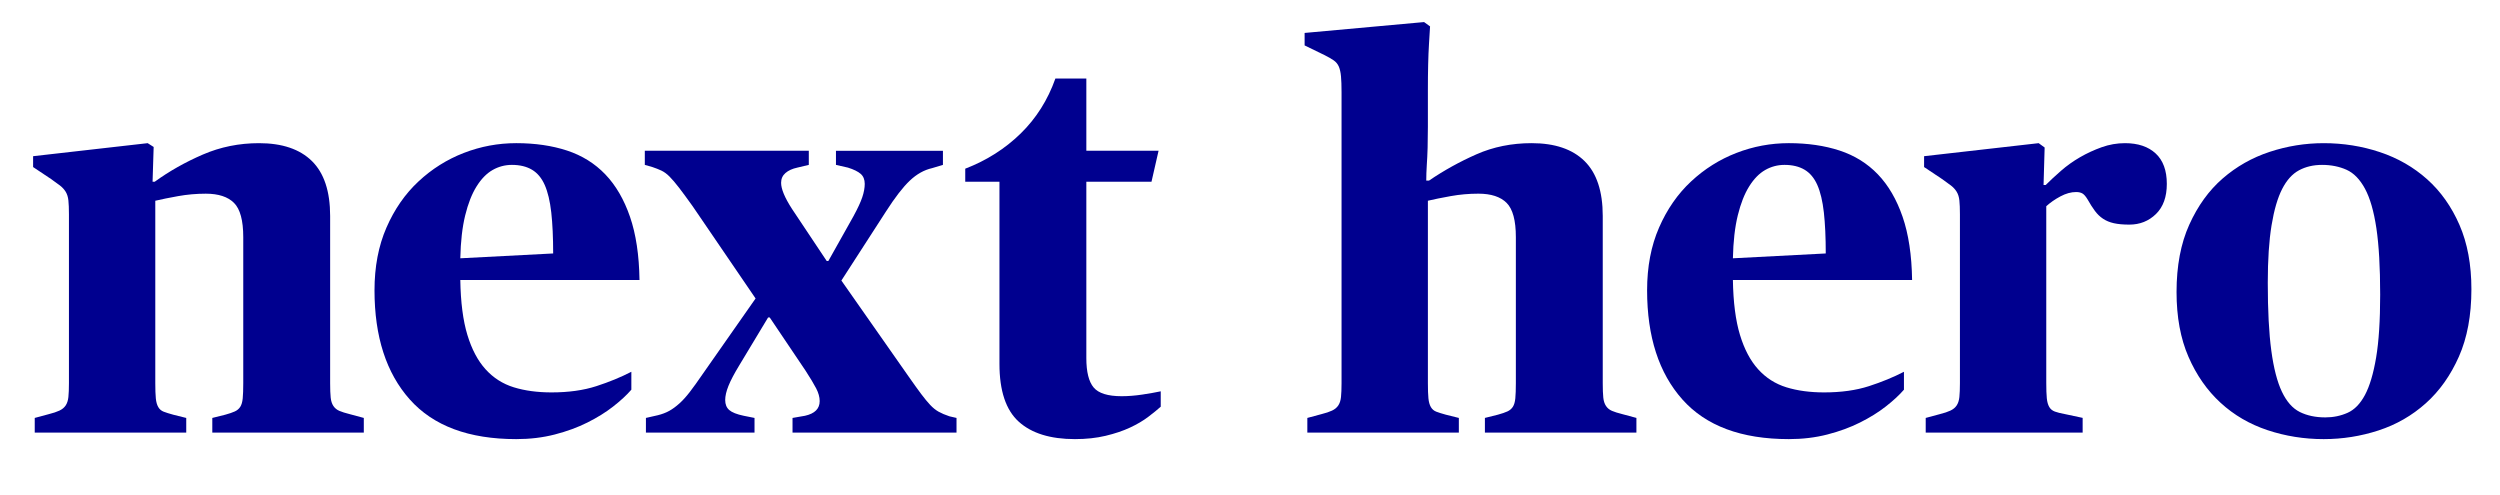<?xml version="1.0" encoding="utf-8"?>
<!-- Generator: Adobe Illustrator 23.0.4, SVG Export Plug-In . SVG Version: 6.00 Build 0)  -->
<svg version="1.1" id="レイヤー_1" xmlns="http://www.w3.org/2000/svg" xmlns:xlink="http://www.w3.org/1999/xlink" x="0px"
	 y="0px" width="490px" height="97px" viewBox="0 0 490 97" style="enable-background:new 0 0 490 97;" xml:space="preserve">
<style type="text/css">
	.st0{fill:none;}
	.st1{fill:#00008F;}
</style>
<rect class="st0" width="490" height="97"/>
<g>
	<path class="st1" d="M6.808,81.915l2.767-0.745c0.852-0.213,1.544-0.442,2.075-0.692c0.532-0.248,0.94-0.585,1.224-1.011
		c0.283-0.426,0.461-0.975,0.532-1.65c0.07-0.674,0.107-1.578,0.107-2.714v-33.1c0-1.134-0.037-2.039-0.107-2.714
		c-0.071-0.673-0.249-1.24-0.532-1.703c-0.284-0.461-0.657-0.868-1.117-1.224c-0.462-0.354-1.048-0.78-1.756-1.277l-3.512-2.341
		v-2.129l22.457-2.554l1.171,0.745l-0.213,6.812h0.426c2.837-2.057,5.977-3.832,9.419-5.321c3.441-1.49,7.113-2.235,11.016-2.235
		c4.54,0,7.999,1.171,10.377,3.512c2.376,2.341,3.566,5.926,3.566,10.75v32.781c0,1.207,0.035,2.147,0.106,2.82
		c0.07,0.675,0.248,1.224,0.532,1.65c0.283,0.426,0.674,0.745,1.171,0.958c0.496,0.213,1.171,0.426,2.023,0.638l2.767,0.745v2.874
		H41.612v-2.874l2.554-0.638c0.78-0.213,1.4-0.426,1.863-0.638c0.461-0.213,0.815-0.514,1.065-0.905
		c0.248-0.389,0.407-0.939,0.479-1.649c0.07-0.709,0.106-1.703,0.106-2.98v-28.63c0-3.263-0.604-5.498-1.809-6.705
		c-1.207-1.206-3.052-1.809-5.535-1.809c-1.846,0-3.655,0.159-5.428,0.479c-1.775,0.319-3.265,0.622-4.47,0.905v35.761
		c0,1.277,0.035,2.272,0.106,2.98c0.07,0.71,0.23,1.277,0.479,1.703c0.248,0.426,0.602,0.729,1.065,0.905
		c0.46,0.178,1.081,0.373,1.863,0.586l2.554,0.638v2.874H6.808V81.915z"/>
	<path class="st1" d="M101.182,86.066c-9.296,0-16.249-2.59-20.861-7.77c-4.613-5.179-6.918-12.31-6.918-21.393
		c0-4.612,0.78-8.71,2.341-12.293c1.56-3.582,3.654-6.599,6.28-9.047c2.624-2.448,5.588-4.31,8.887-5.588
		c3.299-1.277,6.722-1.916,10.271-1.916c3.689,0,7.007,0.484,9.952,1.449c2.943,0.966,5.444,2.523,7.503,4.668
		c2.057,2.145,3.672,4.917,4.842,8.313c1.171,3.397,1.791,7.528,1.863,12.391H90.22c0.07,4.357,0.532,7.943,1.384,10.753
		c0.851,2.81,2.039,5.061,3.566,6.747c1.525,1.686,3.369,2.864,5.534,3.531c2.164,0.669,4.63,1.001,7.397,1.001
		c3.334,0,6.261-0.407,8.781-1.224c2.517-0.815,4.806-1.756,6.864-2.82v3.512c-0.923,1.064-2.112,2.165-3.566,3.299
		c-1.455,1.136-3.139,2.181-5.055,3.139c-1.916,0.958-4.045,1.739-6.386,2.341C106.397,85.763,103.878,86.066,101.182,86.066z
		 M100.331,32.318c-1.349,0-2.608,0.334-3.778,1c-1.171,0.667-2.218,1.736-3.14,3.21c-0.923,1.473-1.668,3.366-2.235,5.681
		c-0.569,2.315-0.888,5.121-0.958,8.416l18.2-0.946c0-3.156-0.125-5.838-0.372-8.049c-0.249-2.208-0.675-3.998-1.277-5.365
		c-0.604-1.367-1.437-2.366-2.501-2.998C103.204,32.633,101.891,32.318,100.331,32.318z"/>
	<path class="st1" d="M126.596,81.915l2.341-0.532c0.851-0.213,1.596-0.495,2.235-0.851c0.639-0.354,1.294-0.833,1.969-1.437
		c0.674-0.602,1.366-1.365,2.075-2.288c0.709-0.921,1.525-2.057,2.448-3.406l10.431-14.9L135.75,40.407
		c-1.064-1.49-1.952-2.696-2.661-3.619c-0.71-0.921-1.33-1.65-1.863-2.182c-0.532-0.532-1.064-0.921-1.596-1.171
		c-0.532-0.248-1.117-0.479-1.756-0.692l-1.49-0.426v-2.767h32.142v2.767l-2.235,0.532c-0.995,0.213-1.775,0.569-2.341,1.064
		c-0.569,0.497-0.852,1.136-0.852,1.916c0,1.207,0.709,2.91,2.129,5.109l6.812,10.218h0.319l4.896-8.727
		c0.851-1.56,1.437-2.82,1.756-3.778c0.319-0.958,0.479-1.826,0.479-2.608c0-0.851-0.266-1.507-0.798-1.969
		c-0.532-0.461-1.367-0.868-2.501-1.224l-2.341-0.532v-2.767h20.967v2.767l-2.129,0.638c-1.562,0.356-3.016,1.171-4.363,2.448
		c-1.349,1.277-2.91,3.299-4.683,6.067l-8.727,13.517l13.198,18.839c0.993,1.42,1.809,2.554,2.448,3.406
		c0.639,0.852,1.224,1.562,1.756,2.129c0.532,0.569,1.081,1.011,1.65,1.33c0.567,0.319,1.277,0.622,2.129,0.905l1.384,0.319v2.874
		h-32.142v-2.874l2.448-0.426c1.916-0.426,2.874-1.384,2.874-2.874c0-0.78-0.231-1.613-0.692-2.501
		c-0.462-0.887-1.154-2.039-2.075-3.459l-7.024-10.431h-0.319l-5.641,9.366c-0.994,1.633-1.703,2.98-2.129,4.045
		c-0.426,1.064-0.638,1.987-0.638,2.767c0,0.852,0.266,1.508,0.798,1.969c0.532,0.462,1.472,0.835,2.82,1.117l2.129,0.426v2.874
		h-21.286V81.915z"/>
	<path class="st1" d="M210.688,86.066c-4.826,0-8.498-1.141-11.016-3.419c-2.519-2.28-3.778-6.056-3.778-11.33v-35.7h-6.705v-2.554
		c4.186-1.612,7.804-3.908,10.856-6.888c3.05-2.98,5.321-6.572,6.812-10.78h6.067v14.156h14.156l-1.384,6.067h-12.772v34.572
		c0,2.704,0.479,4.625,1.437,5.762c0.958,1.137,2.784,1.706,5.481,1.706c1.277,0,2.624-0.106,4.044-0.319
		c1.419-0.213,2.625-0.426,3.619-0.639v3.015c-0.638,0.573-1.455,1.237-2.448,1.99c-0.994,0.755-2.181,1.455-3.565,2.101
		s-2.98,1.182-4.79,1.615C214.892,85.85,212.886,86.066,210.688,86.066z"/>
	<path class="st1" d="M256.238,81.915l2.767-0.745c0.852-0.213,1.544-0.442,2.075-0.692c0.532-0.248,0.94-0.585,1.224-1.011
		c0.283-0.426,0.461-0.975,0.532-1.65c0.07-0.674,0.107-1.578,0.107-2.714V18.056c0-1.277-0.037-2.305-0.107-3.087
		c-0.071-0.78-0.213-1.418-0.426-1.916c-0.213-0.495-0.551-0.905-1.011-1.224c-0.462-0.319-1.048-0.655-1.756-1.011l-3.938-1.916
		V6.455l23.415-2.129l1.171,0.852c-0.072,1.064-0.143,2.235-0.213,3.512c-0.072,1.135-0.125,2.466-0.16,3.991
		c-0.036,1.527-0.053,3.176-0.053,4.949v7.237c0,1.49-0.018,2.857-0.053,4.097c-0.037,1.243-0.09,2.36-0.16,3.353
		c-0.071,1.136-0.106,2.165-0.106,3.087h0.532c2.909-1.986,6.013-3.707,9.313-5.162c3.299-1.453,6.9-2.182,10.803-2.182
		c4.54,0,7.999,1.171,10.377,3.512c2.376,2.341,3.566,5.926,3.566,10.75v32.781c0,1.207,0.035,2.147,0.106,2.82
		c0.07,0.675,0.248,1.224,0.532,1.65c0.283,0.426,0.674,0.745,1.171,0.958c0.496,0.213,1.171,0.426,2.023,0.638l2.767,0.745v2.874
		h-29.695v-2.874l2.554-0.638c0.78-0.213,1.4-0.426,1.863-0.638c0.461-0.213,0.815-0.514,1.065-0.905
		c0.248-0.389,0.407-0.939,0.479-1.649c0.07-0.709,0.106-1.703,0.106-2.98v-28.63c0-3.263-0.604-5.498-1.809-6.705
		c-1.207-1.206-3.052-1.809-5.535-1.809c-1.846,0-3.655,0.159-5.428,0.479c-1.775,0.319-3.265,0.622-4.47,0.905v35.761
		c0,1.277,0.035,2.272,0.106,2.98c0.07,0.71,0.23,1.277,0.479,1.703c0.248,0.426,0.602,0.729,1.065,0.905
		c0.46,0.178,1.081,0.373,1.863,0.586l2.554,0.638v2.874h-29.695V81.915z"/>
	<path class="st1" d="M350.611,86.066c-9.296,0-16.249-2.59-20.861-7.77c-4.613-5.179-6.918-12.31-6.918-21.393
		c0-4.612,0.78-8.71,2.341-12.293c1.56-3.582,3.654-6.599,6.28-9.047c2.624-2.448,5.588-4.31,8.887-5.588
		c3.299-1.277,6.722-1.916,10.271-1.916c3.689,0,7.007,0.484,9.952,1.449c2.943,0.966,5.444,2.523,7.503,4.668
		c2.057,2.145,3.672,4.917,4.842,8.313c1.171,3.397,1.791,7.528,1.863,12.391h-35.123c0.07,4.357,0.532,7.943,1.384,10.753
		c0.851,2.81,2.039,5.061,3.566,6.747c1.525,1.686,3.369,2.864,5.534,3.531c2.164,0.669,4.63,1.001,7.397,1.001
		c3.334,0,6.261-0.407,8.781-1.224c2.517-0.815,4.806-1.756,6.864-2.82v3.512c-0.923,1.064-2.112,2.165-3.566,3.299
		c-1.455,1.136-3.139,2.181-5.055,3.139c-1.916,0.958-4.045,1.739-6.386,2.341C355.827,85.763,353.307,86.066,350.611,86.066z
		 M349.76,32.318c-1.349,0-2.608,0.334-3.778,1c-1.171,0.667-2.218,1.736-3.14,3.21c-0.923,1.473-1.668,3.366-2.235,5.681
		c-0.569,2.315-0.888,5.121-0.958,8.416l18.2-0.946c0-3.156-0.125-5.838-0.372-8.049c-0.249-2.208-0.675-3.998-1.277-5.365
		c-0.604-1.367-1.437-2.366-2.501-2.998C352.634,32.633,351.32,32.318,349.76,32.318z"/>
	<path class="st1" d="M377.441,81.915l2.767-0.745c0.852-0.213,1.544-0.442,2.075-0.692c0.532-0.248,0.94-0.585,1.224-1.011
		c0.283-0.426,0.461-0.975,0.532-1.65c0.07-0.674,0.107-1.578,0.107-2.714v-33.1c0-1.134-0.037-2.039-0.107-2.714
		c-0.071-0.673-0.249-1.24-0.532-1.703c-0.284-0.461-0.657-0.868-1.117-1.224c-0.462-0.354-1.048-0.78-1.756-1.277l-3.512-2.341
		v-2.129l22.457-2.554l1.171,0.852l-0.213,7.343h0.426c0.851-0.851,1.844-1.773,2.98-2.767c1.134-0.993,2.377-1.879,3.725-2.661
		c1.347-0.78,2.768-1.436,4.257-1.969c1.49-0.532,3.015-0.798,4.577-0.798c2.554,0,4.558,0.675,6.013,2.023
		c1.454,1.349,2.182,3.336,2.182,5.96c0,2.554-0.71,4.523-2.129,5.907c-1.42,1.384-3.158,2.075-5.215,2.075
		c-1.207,0-2.218-0.091-3.033-0.274c-0.816-0.183-1.527-0.477-2.129-0.881c-0.604-0.402-1.136-0.917-1.596-1.542
		c-0.462-0.624-0.941-1.375-1.437-2.256c-0.356-0.587-0.692-0.973-1.011-1.156c-0.319-0.183-0.728-0.276-1.224-0.276
		c-0.995,0-2.023,0.286-3.087,0.857c-1.065,0.57-1.987,1.212-2.767,1.924v34.64c0,1.284,0.035,2.282,0.106,2.994
		c0.07,0.713,0.23,1.284,0.479,1.711c0.248,0.428,0.62,0.73,1.117,0.908c0.496,0.18,1.134,0.339,1.916,0.481l3.512,0.748v2.887
		h-30.759V81.915z"/>
	<path class="st1" d="M455.445,86.066c-3.832,0-7.503-0.586-11.016-1.756c-3.512-1.171-6.582-2.962-9.206-5.375
		c-2.626-2.411-4.72-5.41-6.28-8.994c-1.562-3.582-2.341-7.823-2.341-12.719c0-5.109,0.833-9.507,2.501-13.198
		c1.666-3.689,3.848-6.705,6.545-9.046c2.696-2.341,5.764-4.079,9.206-5.215c3.44-1.134,6.971-1.703,10.59-1.703
		c3.831,0,7.503,0.586,11.016,1.756s6.599,2.945,9.26,5.321c2.66,2.378,4.771,5.358,6.333,8.94c1.56,3.584,2.341,7.788,2.341,12.612
		c0,5.109-0.817,9.509-2.448,13.198c-1.633,3.69-3.797,6.742-6.492,9.153c-2.697,2.413-5.784,4.188-9.26,5.322
		C462.717,85.497,459.134,86.066,455.445,86.066z M455.764,81.809c1.56,0,3.015-0.299,4.364-0.9c1.347-0.6,2.483-1.766,3.406-3.497
		c0.922-1.731,1.65-4.169,2.182-7.314c0.532-3.143,0.798-7.259,0.798-12.346c0-5.368-0.25-9.714-0.745-13.035
		c-0.497-3.319-1.243-5.899-2.235-7.736c-0.994-1.836-2.2-3.073-3.618-3.708c-1.421-0.635-3.017-0.955-4.79-0.955
		c-1.703,0-3.211,0.354-4.523,1.061c-1.314,0.707-2.413,1.926-3.299,3.655c-0.888,1.731-1.579,4.098-2.075,7.101
		c-0.497,3.004-0.745,6.765-0.745,11.285c0,5.441,0.23,9.874,0.692,13.301c0.461,3.427,1.153,6.111,2.076,8.054
		c0.921,1.942,2.092,3.268,3.512,3.975C452.181,81.456,453.849,81.809,455.764,81.809z"/>
</g>
</svg>

